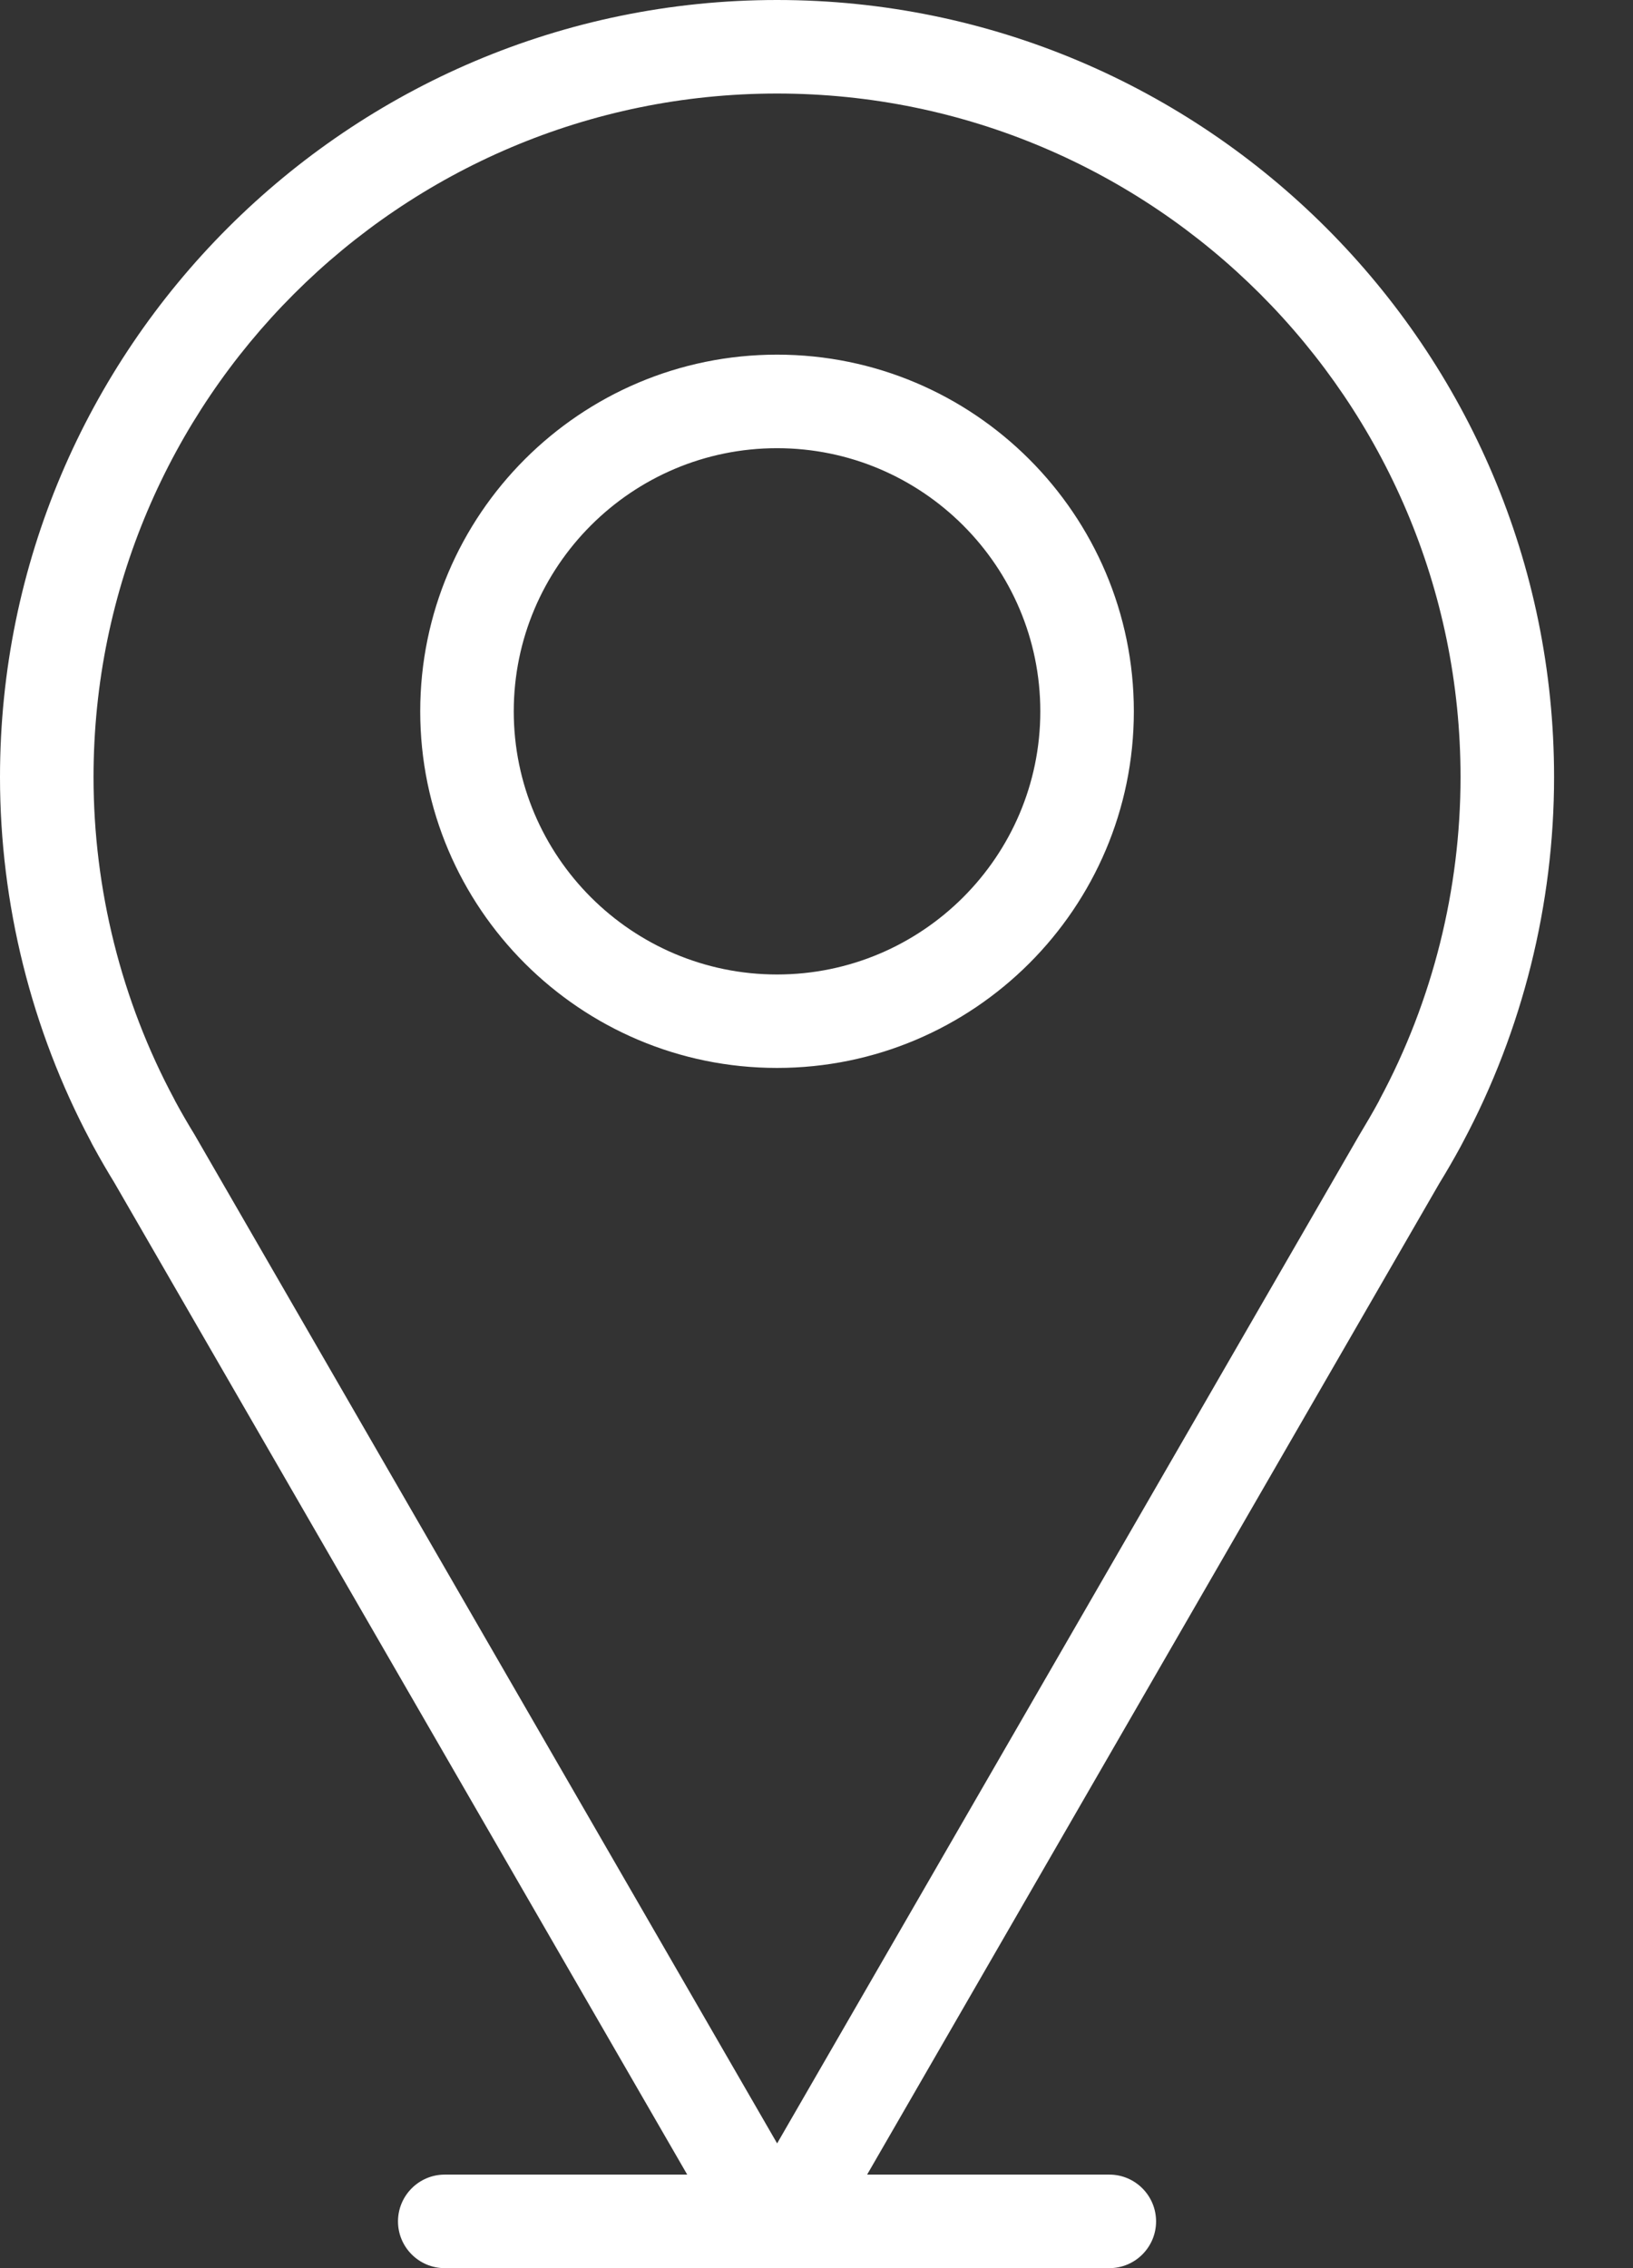 <svg width="18" height="25" viewBox="0 0 18 25" fill="none" xmlns="http://www.w3.org/2000/svg">
<rect x="0" y="0" width="18" height="25" fill="#333333" stroke="none"/>
<path d="M8.565 0C3.842 0 0 3.842 0 8.565C0 9.962 0.345 11.348 0.998 12.576C1.008 12.597 1.02 12.62 1.032 12.641C1.106 12.777 1.184 12.911 1.259 13.033L7.575 23.969H4.902C4.618 23.969 4.387 24.2 4.387 24.485C4.387 24.769 4.618 25 4.902 25H12.228C12.512 25 12.743 24.769 12.743 24.485C12.743 24.2 12.512 23.969 12.228 23.969H9.558L15.866 13.042C15.947 12.91 16.024 12.777 16.098 12.641C16.107 12.625 16.117 12.605 16.127 12.586C16.783 11.356 17.13 9.966 17.13 8.565C17.13 3.842 13.288 0 8.565 0ZM15.21 12.114C15.207 12.12 15.204 12.127 15.2 12.135C15.2 12.135 15.199 12.136 15.199 12.137C15.131 12.263 15.058 12.386 14.979 12.518L8.566 23.625L2.145 12.507C2.071 12.386 2 12.264 1.933 12.14C1.929 12.131 1.925 12.123 1.92 12.114C1.338 11.03 1.031 9.802 1.031 8.565C1.031 4.411 4.41 1.031 8.565 1.031C12.72 1.031 16.099 4.411 16.099 8.565C16.099 9.802 15.792 11.03 15.21 12.114ZM8.565 3.909C6.396 3.909 4.632 5.673 4.632 7.841C4.632 10.008 6.396 11.771 8.565 11.771C10.734 11.771 12.498 10.008 12.498 7.841C12.498 5.673 10.734 3.909 8.565 3.909ZM8.565 10.741C6.965 10.741 5.663 9.44 5.663 7.841C5.663 6.241 6.965 4.94 8.565 4.94C10.165 4.94 11.467 6.241 11.467 7.841C11.467 9.44 10.165 10.741 8.565 10.741Z" fill="white"/>
</svg>
